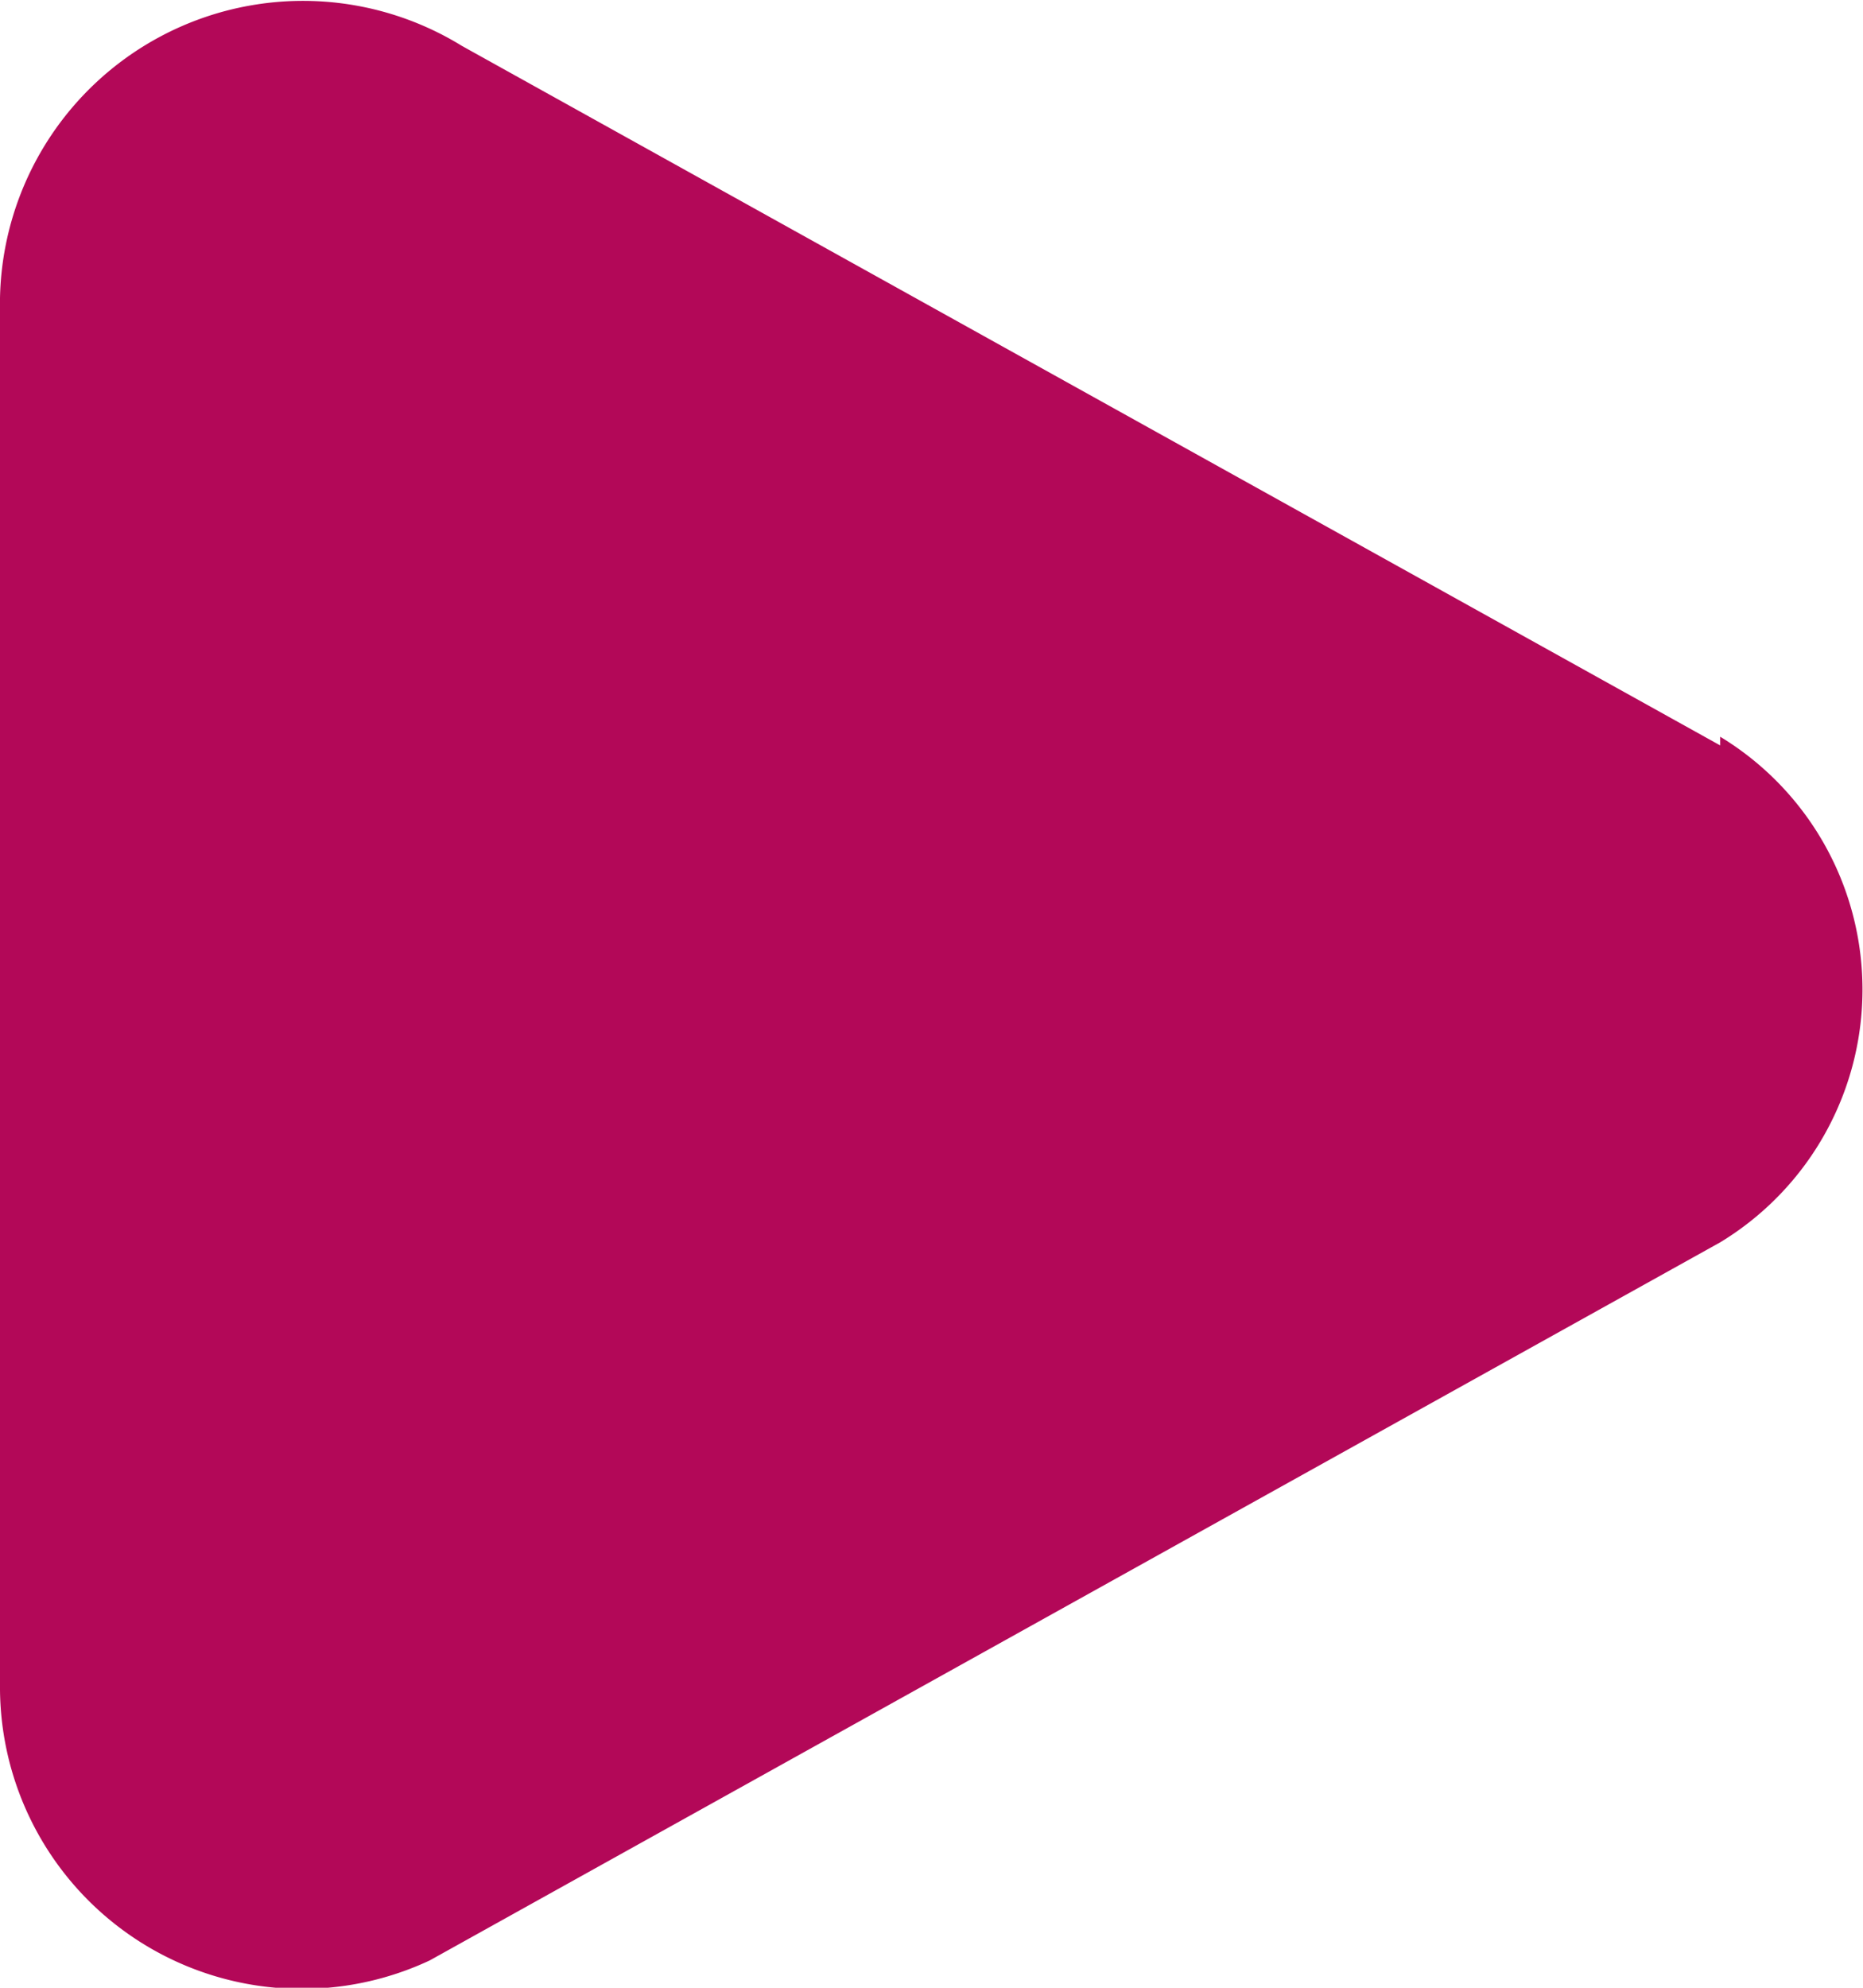 <svg xmlns="http://www.w3.org/2000/svg" width="15" height="16" viewBox="0 0 15 16"><title>Vector Smart Object11</title><path d="M13.85,6,3.72.37A2.44,2.44,0,0,0,0,2.4V13.6a2.43,2.43,0,0,0,3.46,2.18L13.85,10a2.38,2.38,0,0,0,0-4.07Z" transform="translate(0 0)" style="fill:#B30858"/></svg>